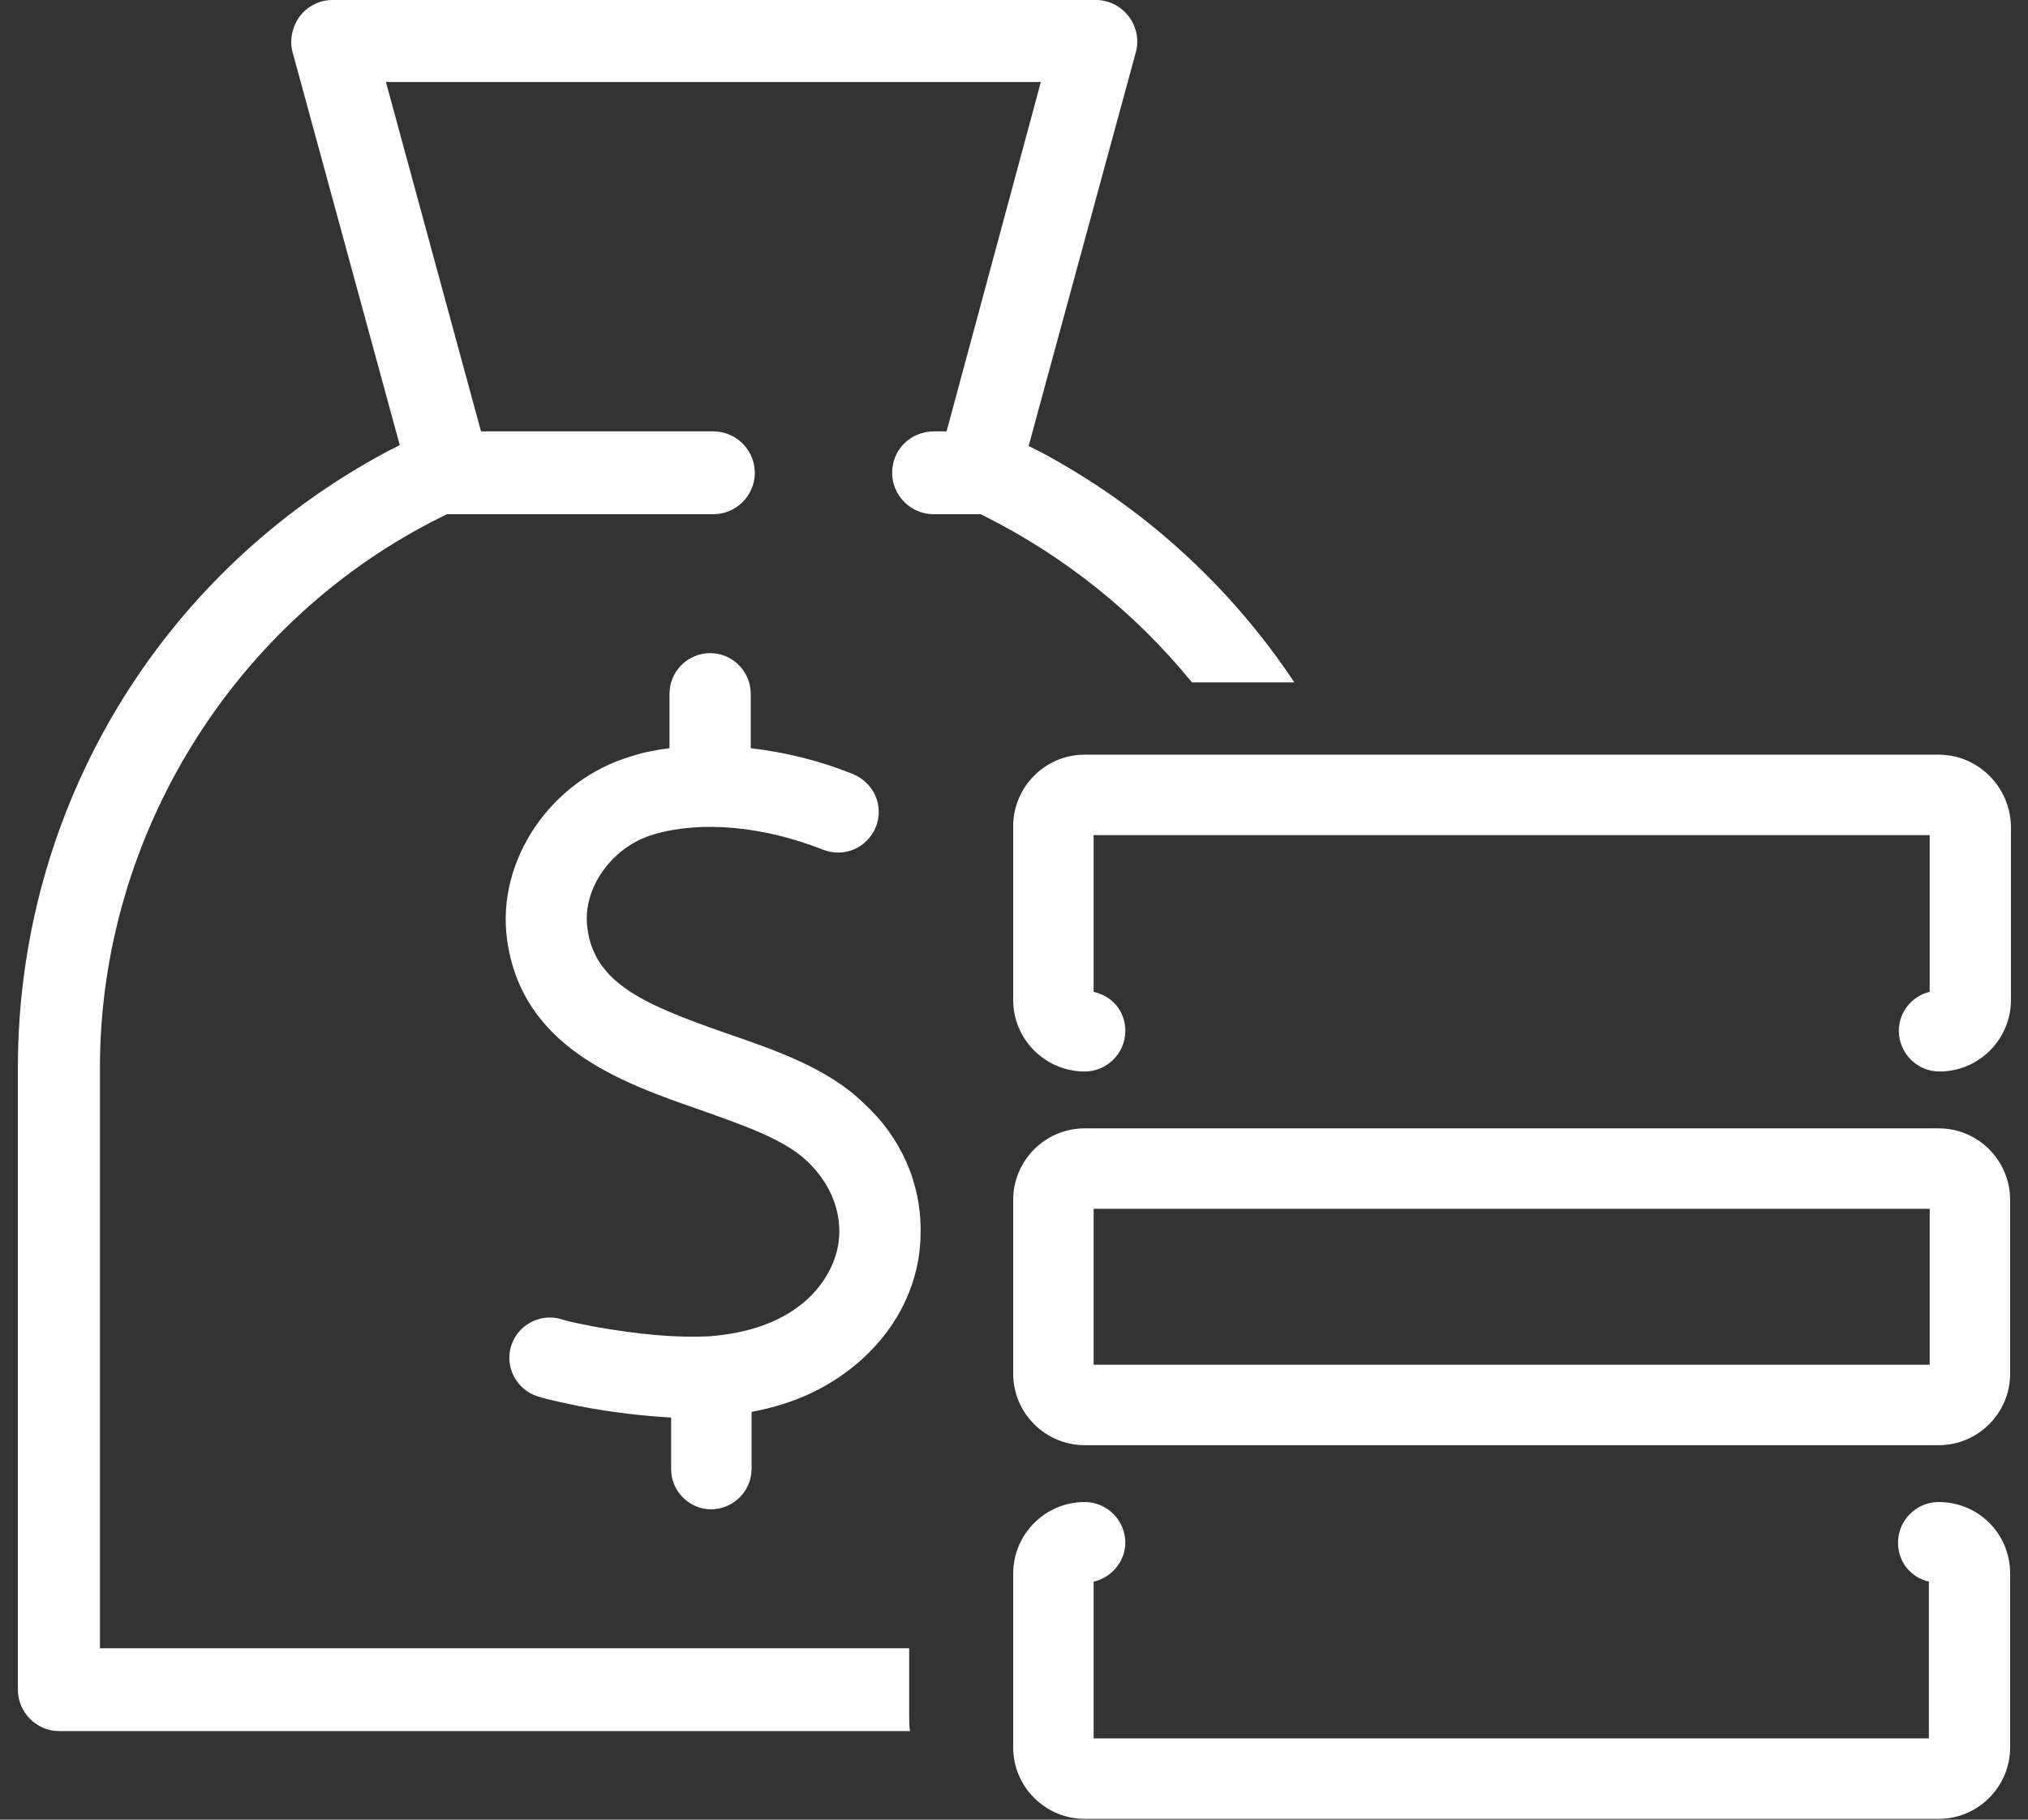 <?xml version="1.0" encoding="UTF-8"?>
<svg xmlns="http://www.w3.org/2000/svg" width="78" height="70" viewBox="0 0 78 70" fill="none">
  <rect x="0" y="0" width="78" height="70" fill="#333333" stroke="none"/>
  <path d="M27.344 58.062C28.188 58.062 28.907 57.375 28.907 56.5V54.312C30.594 54 31.969 53.344 33.126 52.312C34.594 51 35.407 49.25 35.407 47.406C35.438 45.531 34.657 43.75 33.219 42.438C31.844 41.094 29.844 40.406 27.938 39.75C24.813 38.656 22.875 37.844 22.594 35.719C22.375 34.188 23.532 32.562 25.157 32.094C26.969 31.562 29.375 31.781 31.657 32.688C32.469 33 33.344 32.625 33.688 31.812C34.001 31 33.626 30.125 32.813 29.781C31.5 29.25 30.188 28.938 28.875 28.781V26.688C28.875 25.844 28.188 25.125 27.313 25.125C26.469 25.125 25.75 25.812 25.75 26.688V28.781C25.25 28.844 24.75 28.938 24.282 29.094C21.188 30 19.094 33.094 19.5 36.125C20.063 40.281 23.844 41.625 26.907 42.688C28.563 43.281 30.157 43.812 31.063 44.688C31.844 45.438 32.282 46.375 32.282 47.375C32.282 48.344 31.813 49.281 31.032 50C30.125 50.812 28.875 51.281 27.282 51.406C26.032 51.469 24.594 51.344 22.844 51.031C22.407 50.938 22 50.875 21.594 50.75C20.782 50.5 19.907 50.969 19.657 51.781C19.407 52.594 19.875 53.469 20.688 53.719C21.188 53.875 21.719 53.969 22.282 54.094C23.594 54.344 24.75 54.469 25.813 54.531V56.531C25.813 57.344 26.5 58.062 27.344 58.062Z" fill="white"></path>
  <path d="M45.844 26.25H49.782C47.313 22.531 43.938 19.469 40.001 17.375L39.563 17.156L43.688 2C43.813 1.531 43.719 1.031 43.407 0.625C43.094 0.219 42.626 0 42.157 0H12.782C12.282 0 11.813 0.25 11.532 0.625C11.251 1 11.126 1.531 11.251 2L15.376 17.125L14.938 17.344C6.125 22.031 0.688 31.125 0.688 41.062V65C0.688 65.875 1.407 66.594 2.282 66.594H35.001C34.969 66.406 34.969 66.219 34.969 66V63.406H3.844V41.062C3.844 32.125 9.032 23.781 17.063 19.844L17.188 19.781H27.438C28.313 19.781 29.032 19.062 29.032 18.188C29.032 17.312 28.313 16.594 27.438 16.594H18.5L14.844 3.156H40.032L36.407 16.594H35.938C35.001 16.594 34.313 17.312 34.313 18.188C34.313 19.062 35.032 19.781 35.907 19.781H37.719L37.844 19.844C40.907 21.375 43.657 23.562 45.844 26.25Z" fill="white"></path>
  <path d="M74.563 29.031H41.719C40.188 29.031 38.969 30.281 38.969 31.781V38.469C38.969 40 40.219 41.219 41.719 41.219C42.563 41.219 43.282 40.531 43.282 39.656C43.282 38.906 42.782 38.312 42.063 38.156V32.125H74.219V38.156C73.532 38.312 73.032 38.938 73.032 39.656C73.032 40.5 73.719 41.219 74.594 41.219C76.126 41.219 77.344 39.969 77.344 38.469V31.781C77.313 30.281 76.094 29.031 74.563 29.031Z" fill="white"></path>
  <path d="M74.563 43.406H41.719C40.188 43.406 38.969 44.656 38.969 46.156V52.844C38.969 54.375 40.219 55.594 41.719 55.594H74.563C76.094 55.594 77.313 54.344 77.313 52.844V46.156C77.313 44.656 76.094 43.406 74.563 43.406ZM74.219 52.5H42.063V46.5H74.219V52.5Z" fill="white"></path>
  <path d="M74.563 57.781C73.719 57.781 73.001 58.469 73.001 59.344C73.001 60.094 73.501 60.688 74.188 60.844V66.875H42.063V60.844C42.751 60.688 43.282 60.062 43.282 59.344C43.282 58.5 42.594 57.781 41.719 57.781C40.188 57.781 38.969 59.031 38.969 60.531V67.219C38.969 68.75 40.219 69.969 41.719 69.969H74.563C76.094 69.969 77.313 68.719 77.313 67.219V60.531C77.313 59 76.094 57.781 74.563 57.781Z" fill="white"></path>
</svg>
